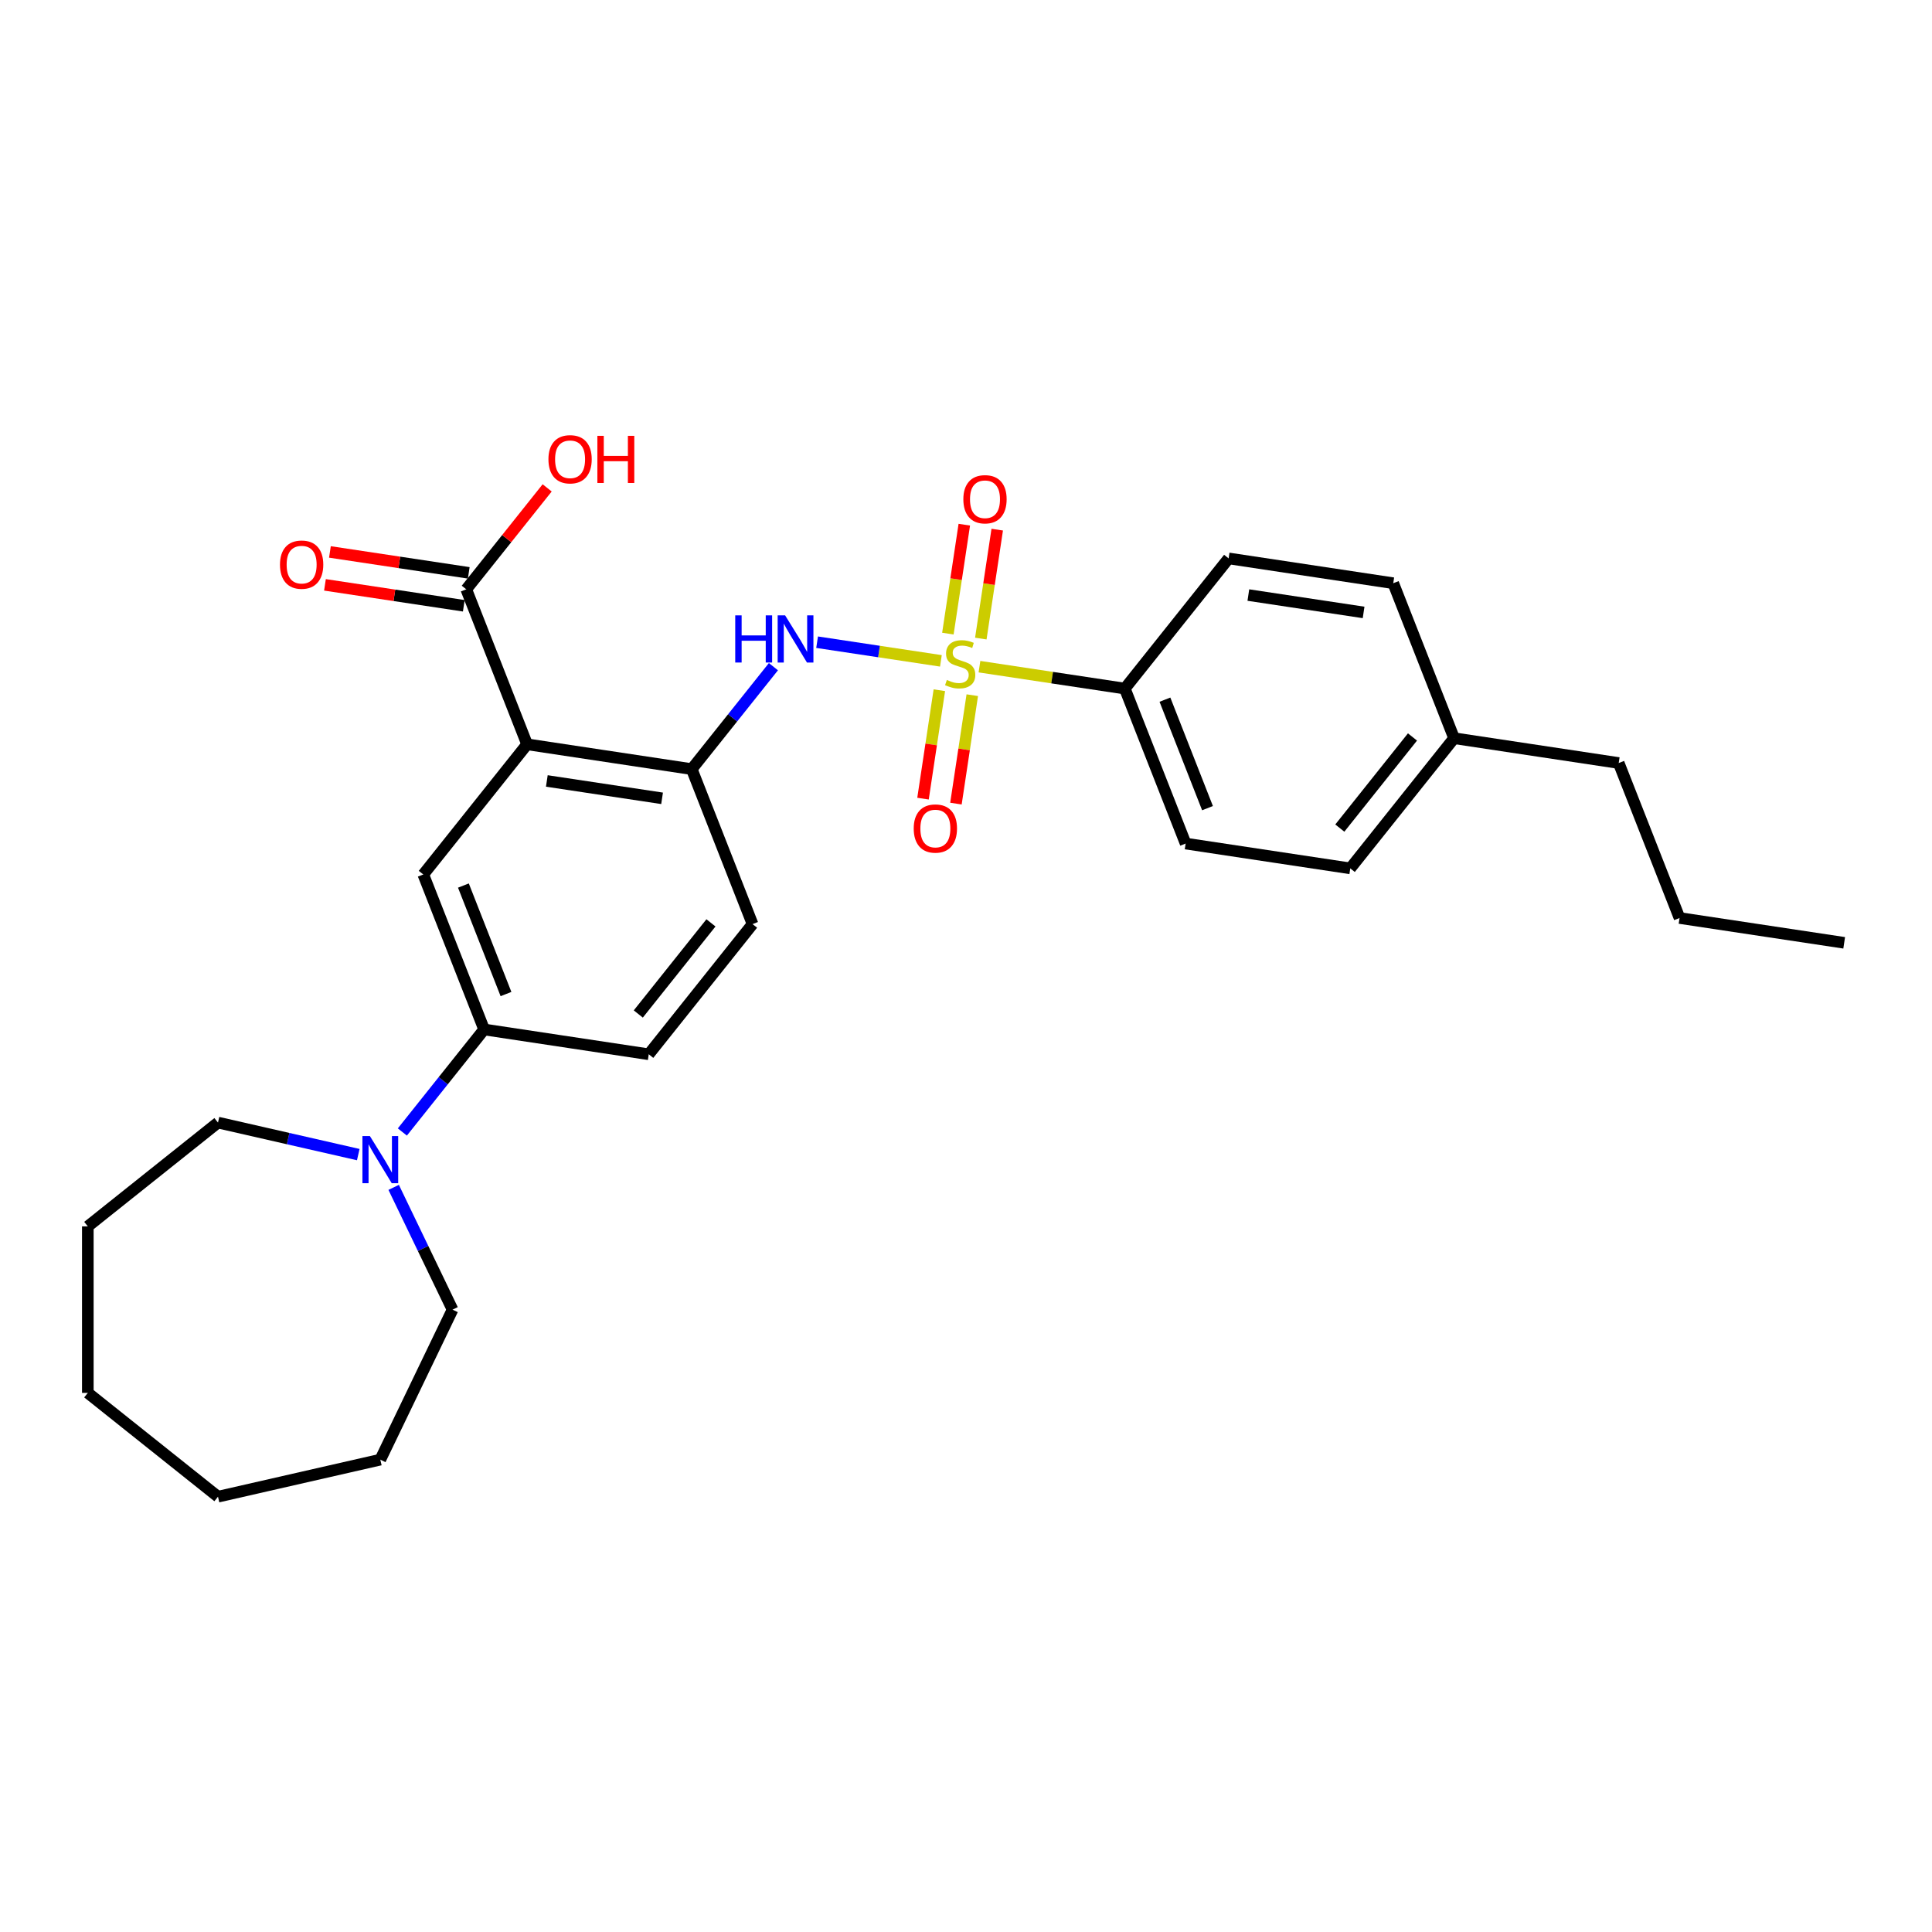 <?xml version='1.0' encoding='iso-8859-1'?>
<svg version='1.1' baseProfile='full'
              xmlns='http://www.w3.org/2000/svg'
                      xmlns:rdkit='http://www.rdkit.org/xml'
                      xmlns:xlink='http://www.w3.org/1999/xlink'
                  xml:space='preserve'
width='1000px' height='1000px' viewBox='0 0 1000 1000'>
<!-- END OF HEADER -->
<rect style='opacity:1.0;fill:#FFFFFF;stroke:none' width='1000' height='1000' x='0' y='0'> </rect>
<path class='bond-1' d='M 487.007,342.058 L 454.968,337.229' style='fill:none;fill-rule:evenodd;stroke:#CCCC00;stroke-width:6px;stroke-linecap:butt;stroke-linejoin:miter;stroke-opacity:1' />
<path class='bond-1' d='M 454.968,337.229 L 422.929,332.4' style='fill:none;fill-rule:evenodd;stroke:#0000FF;stroke-width:6px;stroke-linecap:butt;stroke-linejoin:miter;stroke-opacity:1' />
<path class='bond-7' d='M 506.965,345.067 L 544.583,350.737' style='fill:none;fill-rule:evenodd;stroke:#CCCC00;stroke-width:6px;stroke-linecap:butt;stroke-linejoin:miter;stroke-opacity:1' />
<path class='bond-7' d='M 544.583,350.737 L 582.201,356.407' style='fill:none;fill-rule:evenodd;stroke:#000000;stroke-width:6px;stroke-linecap:butt;stroke-linejoin:miter;stroke-opacity:1' />
<path class='bond-8' d='M 486.207,357.256 L 481.978,385.316' style='fill:none;fill-rule:evenodd;stroke:#CCCC00;stroke-width:6px;stroke-linecap:butt;stroke-linejoin:miter;stroke-opacity:1' />
<path class='bond-8' d='M 481.978,385.316 L 477.748,413.377' style='fill:none;fill-rule:evenodd;stroke:#FF0000;stroke-width:6px;stroke-linecap:butt;stroke-linejoin:miter;stroke-opacity:1' />
<path class='bond-8' d='M 503.25,359.825 L 499.021,387.885' style='fill:none;fill-rule:evenodd;stroke:#CCCC00;stroke-width:6px;stroke-linecap:butt;stroke-linejoin:miter;stroke-opacity:1' />
<path class='bond-8' d='M 499.021,387.885 L 494.791,415.946' style='fill:none;fill-rule:evenodd;stroke:#FF0000;stroke-width:6px;stroke-linecap:butt;stroke-linejoin:miter;stroke-opacity:1' />
<path class='bond-9' d='M 507.666,330.524 L 511.915,302.334' style='fill:none;fill-rule:evenodd;stroke:#CCCC00;stroke-width:6px;stroke-linecap:butt;stroke-linejoin:miter;stroke-opacity:1' />
<path class='bond-9' d='M 511.915,302.334 L 516.164,274.144' style='fill:none;fill-rule:evenodd;stroke:#FF0000;stroke-width:6px;stroke-linecap:butt;stroke-linejoin:miter;stroke-opacity:1' />
<path class='bond-9' d='M 490.623,327.955 L 494.872,299.765' style='fill:none;fill-rule:evenodd;stroke:#CCCC00;stroke-width:6px;stroke-linecap:butt;stroke-linejoin:miter;stroke-opacity:1' />
<path class='bond-9' d='M 494.872,299.765 L 499.121,271.575' style='fill:none;fill-rule:evenodd;stroke:#FF0000;stroke-width:6px;stroke-linecap:butt;stroke-linejoin:miter;stroke-opacity:1' />
<path class='bond-0' d='M 272.825,385.251 L 358.04,398.095' style='fill:none;fill-rule:evenodd;stroke:#000000;stroke-width:6px;stroke-linecap:butt;stroke-linejoin:miter;stroke-opacity:1' />
<path class='bond-0' d='M 283.039,404.22 L 342.689,413.211' style='fill:none;fill-rule:evenodd;stroke:#000000;stroke-width:6px;stroke-linecap:butt;stroke-linejoin:miter;stroke-opacity:1' />
<path class='bond-3' d='M 272.825,385.251 L 219.094,452.627' style='fill:none;fill-rule:evenodd;stroke:#000000;stroke-width:6px;stroke-linecap:butt;stroke-linejoin:miter;stroke-opacity:1' />
<path class='bond-4' d='M 272.825,385.251 L 241.341,305.03' style='fill:none;fill-rule:evenodd;stroke:#000000;stroke-width:6px;stroke-linecap:butt;stroke-linejoin:miter;stroke-opacity:1' />
<path class='bond-2' d='M 400.322,345.076 L 379.181,371.585' style='fill:none;fill-rule:evenodd;stroke:#0000FF;stroke-width:6px;stroke-linecap:butt;stroke-linejoin:miter;stroke-opacity:1' />
<path class='bond-2' d='M 379.181,371.585 L 358.04,398.095' style='fill:none;fill-rule:evenodd;stroke:#000000;stroke-width:6px;stroke-linecap:butt;stroke-linejoin:miter;stroke-opacity:1' />
<path class='bond-10' d='M 358.04,398.095 L 389.524,478.315' style='fill:none;fill-rule:evenodd;stroke:#000000;stroke-width:6px;stroke-linecap:butt;stroke-linejoin:miter;stroke-opacity:1' />
<path class='bond-29' d='M 219.094,452.627 L 250.579,532.847' style='fill:none;fill-rule:evenodd;stroke:#000000;stroke-width:6px;stroke-linecap:butt;stroke-linejoin:miter;stroke-opacity:1' />
<path class='bond-29' d='M 239.861,458.363 L 261.9,514.518' style='fill:none;fill-rule:evenodd;stroke:#000000;stroke-width:6px;stroke-linecap:butt;stroke-linejoin:miter;stroke-opacity:1' />
<path class='bond-11' d='M 242.625,296.509 L 206.697,291.093' style='fill:none;fill-rule:evenodd;stroke:#000000;stroke-width:6px;stroke-linecap:butt;stroke-linejoin:miter;stroke-opacity:1' />
<path class='bond-11' d='M 206.697,291.093 L 170.768,285.678' style='fill:none;fill-rule:evenodd;stroke:#FF0000;stroke-width:6px;stroke-linecap:butt;stroke-linejoin:miter;stroke-opacity:1' />
<path class='bond-11' d='M 240.057,313.552 L 204.128,308.136' style='fill:none;fill-rule:evenodd;stroke:#000000;stroke-width:6px;stroke-linecap:butt;stroke-linejoin:miter;stroke-opacity:1' />
<path class='bond-11' d='M 204.128,308.136 L 168.199,302.721' style='fill:none;fill-rule:evenodd;stroke:#FF0000;stroke-width:6px;stroke-linecap:butt;stroke-linejoin:miter;stroke-opacity:1' />
<path class='bond-15' d='M 241.341,305.03 L 262.276,278.779' style='fill:none;fill-rule:evenodd;stroke:#000000;stroke-width:6px;stroke-linecap:butt;stroke-linejoin:miter;stroke-opacity:1' />
<path class='bond-15' d='M 262.276,278.779 L 283.21,252.528' style='fill:none;fill-rule:evenodd;stroke:#FF0000;stroke-width:6px;stroke-linecap:butt;stroke-linejoin:miter;stroke-opacity:1' />
<path class='bond-5' d='M 208.258,585.916 L 229.418,559.382' style='fill:none;fill-rule:evenodd;stroke:#0000FF;stroke-width:6px;stroke-linecap:butt;stroke-linejoin:miter;stroke-opacity:1' />
<path class='bond-5' d='M 229.418,559.382 L 250.579,532.847' style='fill:none;fill-rule:evenodd;stroke:#000000;stroke-width:6px;stroke-linecap:butt;stroke-linejoin:miter;stroke-opacity:1' />
<path class='bond-19' d='M 203.762,614.581 L 219,646.224' style='fill:none;fill-rule:evenodd;stroke:#0000FF;stroke-width:6px;stroke-linecap:butt;stroke-linejoin:miter;stroke-opacity:1' />
<path class='bond-19' d='M 219,646.224 L 234.239,677.867' style='fill:none;fill-rule:evenodd;stroke:#000000;stroke-width:6px;stroke-linecap:butt;stroke-linejoin:miter;stroke-opacity:1' />
<path class='bond-20' d='M 185.438,597.62 L 149.134,589.334' style='fill:none;fill-rule:evenodd;stroke:#0000FF;stroke-width:6px;stroke-linecap:butt;stroke-linejoin:miter;stroke-opacity:1' />
<path class='bond-20' d='M 149.134,589.334 L 112.831,581.047' style='fill:none;fill-rule:evenodd;stroke:#000000;stroke-width:6px;stroke-linecap:butt;stroke-linejoin:miter;stroke-opacity:1' />
<path class='bond-6' d='M 250.579,532.847 L 335.794,545.692' style='fill:none;fill-rule:evenodd;stroke:#000000;stroke-width:6px;stroke-linecap:butt;stroke-linejoin:miter;stroke-opacity:1' />
<path class='bond-13' d='M 582.201,356.407 L 613.685,436.627' style='fill:none;fill-rule:evenodd;stroke:#000000;stroke-width:6px;stroke-linecap:butt;stroke-linejoin:miter;stroke-opacity:1' />
<path class='bond-13' d='M 602.968,362.143 L 625.007,418.297' style='fill:none;fill-rule:evenodd;stroke:#000000;stroke-width:6px;stroke-linecap:butt;stroke-linejoin:miter;stroke-opacity:1' />
<path class='bond-14' d='M 582.201,356.407 L 635.932,289.03' style='fill:none;fill-rule:evenodd;stroke:#000000;stroke-width:6px;stroke-linecap:butt;stroke-linejoin:miter;stroke-opacity:1' />
<path class='bond-12' d='M 389.524,478.315 L 335.794,545.692' style='fill:none;fill-rule:evenodd;stroke:#000000;stroke-width:6px;stroke-linecap:butt;stroke-linejoin:miter;stroke-opacity:1' />
<path class='bond-12' d='M 367.99,477.676 L 330.378,524.839' style='fill:none;fill-rule:evenodd;stroke:#000000;stroke-width:6px;stroke-linecap:butt;stroke-linejoin:miter;stroke-opacity:1' />
<path class='bond-16' d='M 613.685,436.627 L 698.9,449.471' style='fill:none;fill-rule:evenodd;stroke:#000000;stroke-width:6px;stroke-linecap:butt;stroke-linejoin:miter;stroke-opacity:1' />
<path class='bond-17' d='M 635.932,289.03 L 721.147,301.874' style='fill:none;fill-rule:evenodd;stroke:#000000;stroke-width:6px;stroke-linecap:butt;stroke-linejoin:miter;stroke-opacity:1' />
<path class='bond-17' d='M 646.145,308 L 705.796,316.991' style='fill:none;fill-rule:evenodd;stroke:#000000;stroke-width:6px;stroke-linecap:butt;stroke-linejoin:miter;stroke-opacity:1' />
<path class='bond-28' d='M 698.9,449.471 L 752.631,382.095' style='fill:none;fill-rule:evenodd;stroke:#000000;stroke-width:6px;stroke-linecap:butt;stroke-linejoin:miter;stroke-opacity:1' />
<path class='bond-28' d='M 693.485,428.619 L 731.096,381.455' style='fill:none;fill-rule:evenodd;stroke:#000000;stroke-width:6px;stroke-linecap:butt;stroke-linejoin:miter;stroke-opacity:1' />
<path class='bond-18' d='M 721.147,301.874 L 752.631,382.095' style='fill:none;fill-rule:evenodd;stroke:#000000;stroke-width:6px;stroke-linecap:butt;stroke-linejoin:miter;stroke-opacity:1' />
<path class='bond-21' d='M 752.631,382.095 L 837.846,394.939' style='fill:none;fill-rule:evenodd;stroke:#000000;stroke-width:6px;stroke-linecap:butt;stroke-linejoin:miter;stroke-opacity:1' />
<path class='bond-23' d='M 234.239,677.867 L 196.848,755.51' style='fill:none;fill-rule:evenodd;stroke:#000000;stroke-width:6px;stroke-linecap:butt;stroke-linejoin:miter;stroke-opacity:1' />
<path class='bond-24' d='M 112.831,581.047 L 45.455,634.778' style='fill:none;fill-rule:evenodd;stroke:#000000;stroke-width:6px;stroke-linecap:butt;stroke-linejoin:miter;stroke-opacity:1' />
<path class='bond-22' d='M 837.846,394.939 L 869.33,475.159' style='fill:none;fill-rule:evenodd;stroke:#000000;stroke-width:6px;stroke-linecap:butt;stroke-linejoin:miter;stroke-opacity:1' />
<path class='bond-25' d='M 869.33,475.159 L 954.545,488.003' style='fill:none;fill-rule:evenodd;stroke:#000000;stroke-width:6px;stroke-linecap:butt;stroke-linejoin:miter;stroke-opacity:1' />
<path class='bond-26' d='M 196.848,755.51 L 112.831,774.687' style='fill:none;fill-rule:evenodd;stroke:#000000;stroke-width:6px;stroke-linecap:butt;stroke-linejoin:miter;stroke-opacity:1' />
<path class='bond-27' d='M 45.455,634.778 L 45.455,720.956' style='fill:none;fill-rule:evenodd;stroke:#000000;stroke-width:6px;stroke-linecap:butt;stroke-linejoin:miter;stroke-opacity:1' />
<path class='bond-30' d='M 112.831,774.687 L 45.455,720.956' style='fill:none;fill-rule:evenodd;stroke:#000000;stroke-width:6px;stroke-linecap:butt;stroke-linejoin:miter;stroke-opacity:1' />
<path  class='atom-0' d='M 490.092 351.939
Q 490.368 352.042, 491.505 352.525
Q 492.643 353.008, 493.884 353.318
Q 495.159 353.594, 496.4 353.594
Q 498.71 353.594, 500.054 352.491
Q 501.398 351.353, 501.398 349.388
Q 501.398 348.044, 500.709 347.216
Q 500.054 346.389, 499.02 345.941
Q 497.986 345.493, 496.262 344.976
Q 494.091 344.321, 492.781 343.7
Q 491.505 343.08, 490.575 341.77
Q 489.678 340.46, 489.678 338.254
Q 489.678 335.186, 491.747 333.29
Q 493.849 331.394, 497.986 331.394
Q 500.812 331.394, 504.018 332.739
L 503.225 335.393
Q 500.295 334.186, 498.089 334.186
Q 495.711 334.186, 494.401 335.186
Q 493.091 336.151, 493.125 337.84
Q 493.125 339.15, 493.78 339.943
Q 494.47 340.736, 495.435 341.184
Q 496.435 341.632, 498.089 342.149
Q 500.295 342.839, 501.605 343.528
Q 502.915 344.218, 503.846 345.631
Q 504.811 347.01, 504.811 349.388
Q 504.811 352.766, 502.536 354.593
Q 500.295 356.386, 496.538 356.386
Q 494.366 356.386, 492.712 355.903
Q 491.092 355.455, 489.161 354.662
L 490.092 351.939
' fill='#CCCC00'/>
<path  class='atom-2' d='M 380.558 318.516
L 383.867 318.516
L 383.867 328.892
L 396.345 328.892
L 396.345 318.516
L 399.655 318.516
L 399.655 342.921
L 396.345 342.921
L 396.345 331.649
L 383.867 331.649
L 383.867 342.921
L 380.558 342.921
L 380.558 318.516
' fill='#0000FF'/>
<path  class='atom-2' d='M 406.376 318.516
L 414.374 331.442
Q 415.166 332.718, 416.442 335.027
Q 417.717 337.337, 417.786 337.475
L 417.786 318.516
L 421.027 318.516
L 421.027 342.921
L 417.683 342.921
L 409.1 328.788
Q 408.1 327.133, 407.031 325.238
Q 405.997 323.342, 405.687 322.756
L 405.687 342.921
L 402.516 342.921
L 402.516 318.516
L 406.376 318.516
' fill='#0000FF'/>
<path  class='atom-6' d='M 191.453 588.021
L 199.45 600.948
Q 200.243 602.223, 201.519 604.533
Q 202.794 606.842, 202.863 606.98
L 202.863 588.021
L 206.103 588.021
L 206.103 612.427
L 202.76 612.427
L 194.176 598.293
Q 193.177 596.639, 192.108 594.743
Q 191.074 592.847, 190.764 592.261
L 190.764 612.427
L 187.592 612.427
L 187.592 588.021
L 191.453 588.021
' fill='#0000FF'/>
<path  class='atom-9' d='M 472.939 428.847
Q 472.939 422.986, 475.835 419.712
Q 478.73 416.437, 484.142 416.437
Q 489.554 416.437, 492.45 419.712
Q 495.345 422.986, 495.345 428.847
Q 495.345 434.776, 492.415 438.154
Q 489.485 441.497, 484.142 441.497
Q 478.765 441.497, 475.835 438.154
Q 472.939 434.81, 472.939 428.847
M 484.142 438.74
Q 487.865 438.74, 489.864 436.258
Q 491.898 433.741, 491.898 428.847
Q 491.898 424.055, 489.864 421.642
Q 487.865 419.195, 484.142 419.195
Q 480.419 419.195, 478.385 421.608
Q 476.386 424.021, 476.386 428.847
Q 476.386 433.776, 478.385 436.258
Q 480.419 438.74, 484.142 438.74
' fill='#FF0000'/>
<path  class='atom-10' d='M 498.627 258.416
Q 498.627 252.556, 501.523 249.282
Q 504.418 246.007, 509.83 246.007
Q 515.242 246.007, 518.138 249.282
Q 521.033 252.556, 521.033 258.416
Q 521.033 264.345, 518.103 267.724
Q 515.173 271.067, 509.83 271.067
Q 504.453 271.067, 501.523 267.724
Q 498.627 264.38, 498.627 258.416
M 509.83 268.31
Q 513.553 268.31, 515.552 265.828
Q 517.586 263.311, 517.586 258.416
Q 517.586 253.625, 515.552 251.212
Q 513.553 248.765, 509.83 248.765
Q 506.107 248.765, 504.074 251.178
Q 502.074 253.591, 502.074 258.416
Q 502.074 263.346, 504.074 265.828
Q 506.107 268.31, 509.83 268.31
' fill='#FF0000'/>
<path  class='atom-12' d='M 144.923 292.255
Q 144.923 286.395, 147.819 283.12
Q 150.714 279.846, 156.126 279.846
Q 161.538 279.846, 164.434 283.12
Q 167.329 286.395, 167.329 292.255
Q 167.329 298.184, 164.399 301.562
Q 161.469 304.906, 156.126 304.906
Q 150.749 304.906, 147.819 301.562
Q 144.923 298.219, 144.923 292.255
M 156.126 302.148
Q 159.849 302.148, 161.848 299.666
Q 163.882 297.15, 163.882 292.255
Q 163.882 287.464, 161.848 285.051
Q 159.849 282.603, 156.126 282.603
Q 152.403 282.603, 150.369 285.016
Q 148.37 287.429, 148.37 292.255
Q 148.37 297.184, 150.369 299.666
Q 152.403 302.148, 156.126 302.148
' fill='#FF0000'/>
<path  class='atom-16' d='M 283.869 237.723
Q 283.869 231.863, 286.764 228.588
Q 289.66 225.313, 295.072 225.313
Q 300.484 225.313, 303.379 228.588
Q 306.275 231.863, 306.275 237.723
Q 306.275 243.652, 303.345 247.03
Q 300.415 250.374, 295.072 250.374
Q 289.694 250.374, 286.764 247.03
Q 283.869 243.686, 283.869 237.723
M 295.072 247.616
Q 298.795 247.616, 300.794 245.134
Q 302.828 242.618, 302.828 237.723
Q 302.828 232.931, 300.794 230.518
Q 298.795 228.071, 295.072 228.071
Q 291.349 228.071, 289.315 230.484
Q 287.316 232.897, 287.316 237.723
Q 287.316 242.652, 289.315 245.134
Q 291.349 247.616, 295.072 247.616
' fill='#FF0000'/>
<path  class='atom-16' d='M 309.205 225.589
L 312.514 225.589
L 312.514 235.965
L 324.993 235.965
L 324.993 225.589
L 328.302 225.589
L 328.302 249.995
L 324.993 249.995
L 324.993 238.723
L 312.514 238.723
L 312.514 249.995
L 309.205 249.995
L 309.205 225.589
' fill='#FF0000'/>
</svg>
